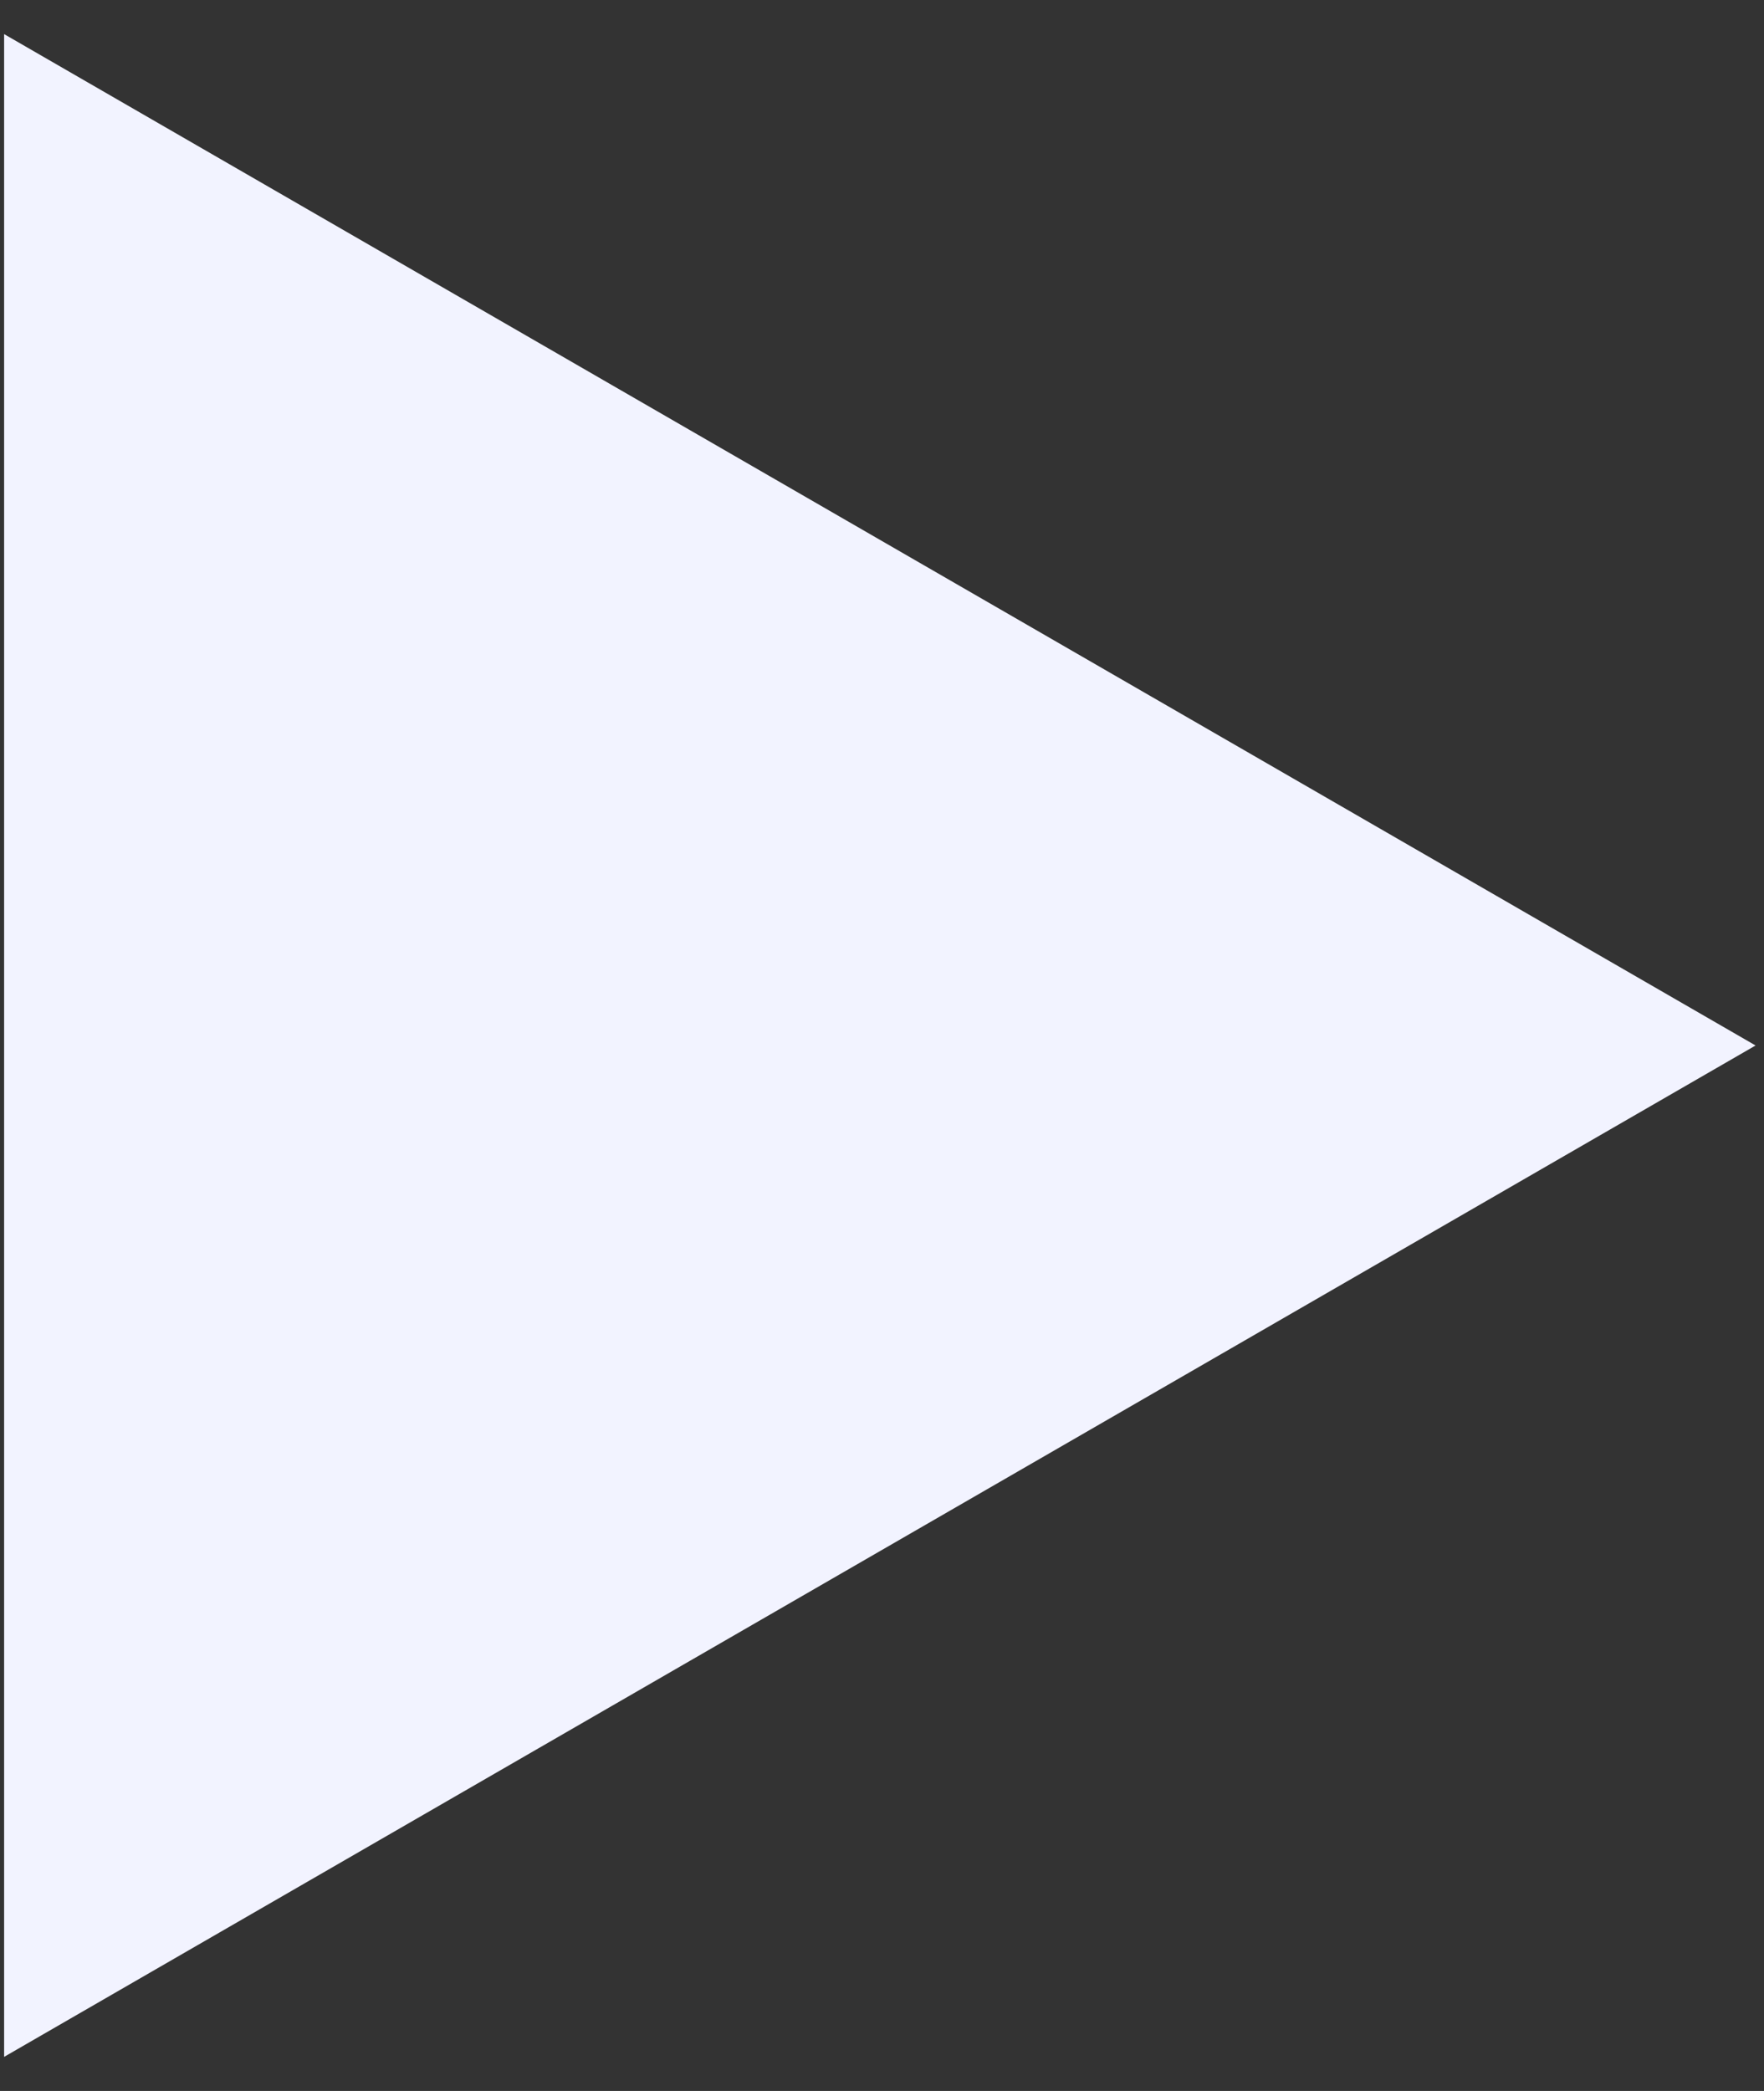 <svg width="27" height="32" viewBox="0 0 27 32" fill="none" xmlns="http://www.w3.org/2000/svg">
<rect x="0" y="0" width="27" height="32" fill="#333333" stroke="none"/>
<path d="M26.871 16L0.063 31.478L0.063 0.522L26.871 16Z" fill="#F2F3FF"/>
</svg>
